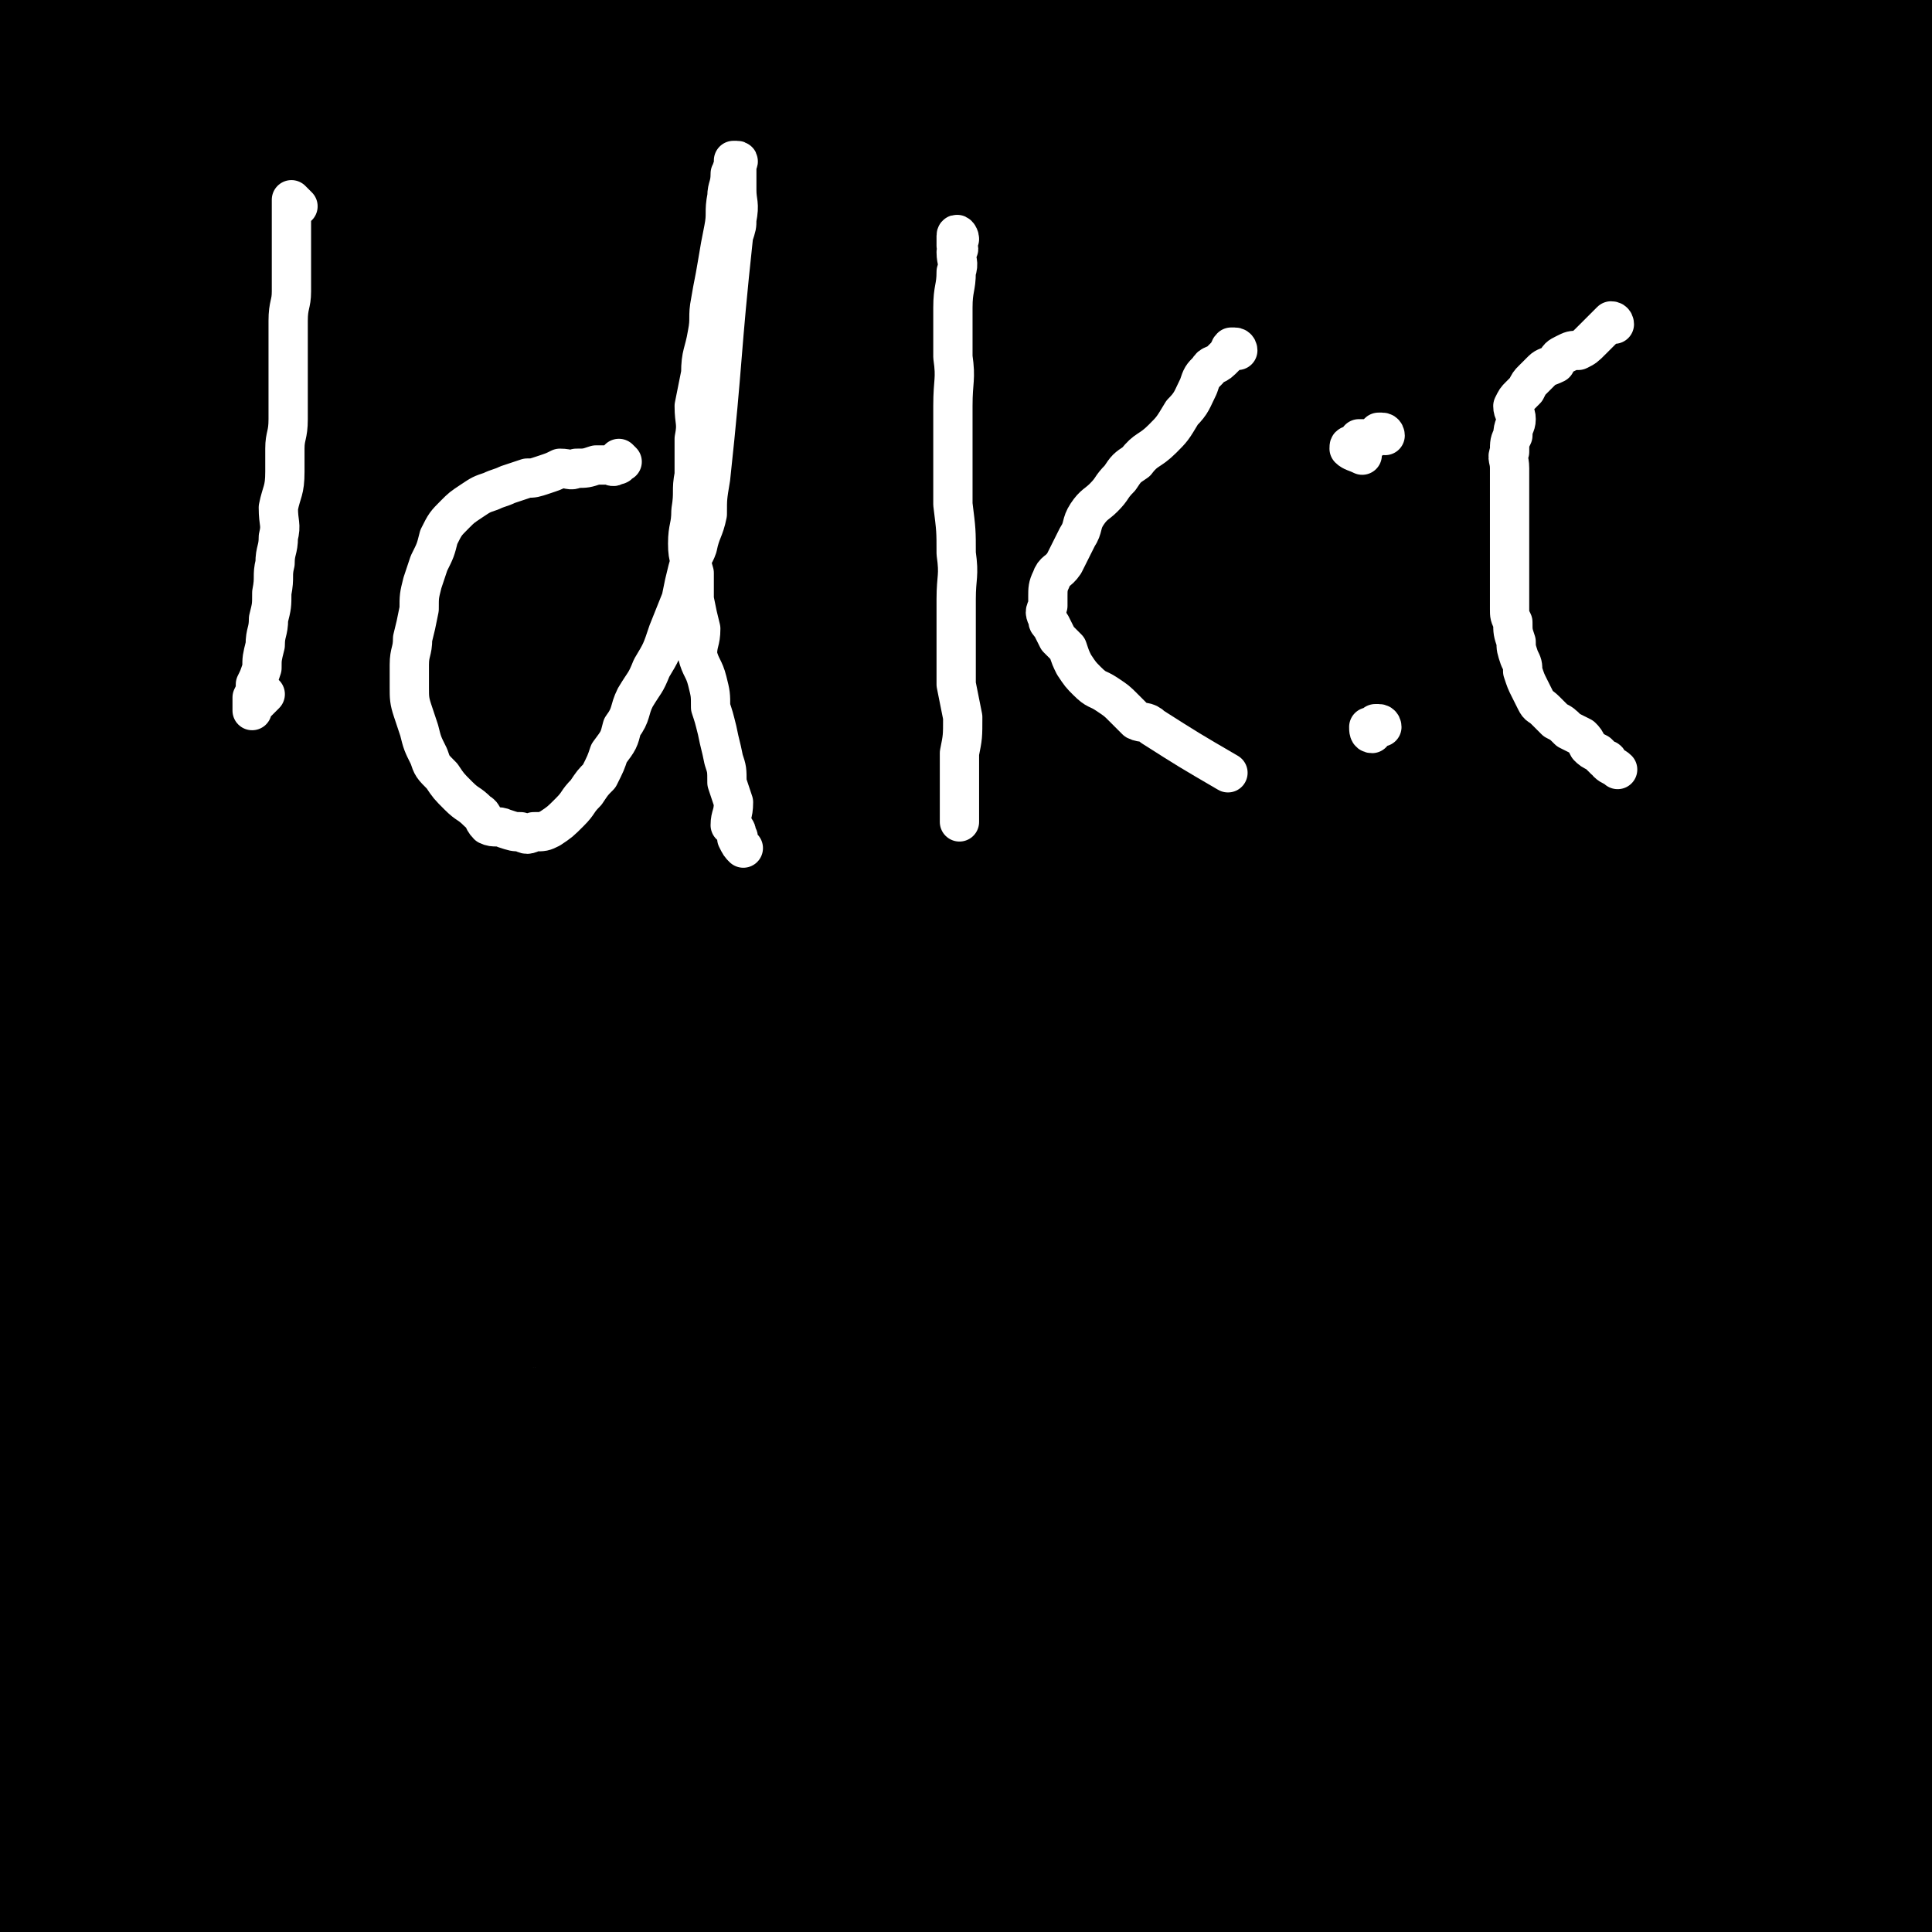 <svg viewBox='0 0 590 590' version='1.1' xmlns='http://www.w3.org/2000/svg' xmlns:xlink='http://www.w3.org/1999/xlink'><rect x="0" y="0" width="590" height="590" fill="#808080" stroke="none"/><g fill='none' stroke='#000000' stroke-width='40' stroke-linecap='round' stroke-linejoin='round'><path d='M322,316c0,0 0,-1 -1,-1 -3,1 -3,1 -5,3 -5,2 -6,2 -11,5 -12,8 -11,9 -23,18 -16,11 -14,14 -33,23 -86,39 -121,80 -175,72 -28,-3 -7,-52 11,-95 27,-63 36,-61 79,-115 25,-31 26,-31 57,-56 25,-20 26,-18 54,-35 22,-14 22,-15 46,-25 16,-7 17,-8 33,-9 9,-1 15,0 18,6 2,6 -2,10 -7,19 -8,14 -9,14 -19,27 -15,18 -16,17 -32,34 -20,22 -20,22 -41,42 -23,22 -24,21 -48,43 -21,19 -21,20 -42,39 -19,16 -19,16 -40,31 -12,9 -13,9 -26,16 -9,5 -10,9 -18,8 -5,0 -7,-3 -7,-8 -1,-15 -2,-18 4,-32 14,-29 17,-28 36,-54 21,-30 21,-31 44,-59 23,-28 23,-29 48,-55 15,-15 16,-15 32,-29 11,-9 11,-10 23,-18 3,-2 7,-4 7,-2 0,5 -3,9 -7,17 -8,14 -8,14 -17,28 -13,19 -14,19 -27,39 -18,25 -17,26 -36,51 -19,28 -19,28 -40,55 -18,22 -19,22 -39,43 -15,17 -14,20 -33,32 -7,5 -12,6 -18,2 -7,-6 -8,-10 -8,-21 1,-27 1,-28 9,-54 11,-38 11,-39 31,-73 41,-68 44,-67 92,-131 17,-23 20,-21 38,-42 11,-13 10,-13 20,-26 3,-4 6,-8 7,-7 0,1 -2,6 -6,11 -8,14 -7,15 -17,27 -93,105 -127,152 -189,207 -16,15 12,-36 33,-67 50,-72 53,-71 108,-139 20,-25 21,-25 44,-48 11,-11 24,-23 24,-21 1,3 -12,15 -23,30 -18,22 -18,22 -35,44 -21,27 -21,27 -42,54 -23,32 -23,32 -45,63 -21,29 -20,29 -41,57 -16,21 -16,22 -33,42 -10,12 -14,21 -21,22 -5,1 -4,-9 -3,-18 3,-19 4,-20 12,-38 12,-30 13,-30 29,-58 20,-35 19,-36 44,-68 25,-33 27,-32 55,-62 22,-23 22,-23 44,-46 13,-13 14,-17 27,-27 2,-1 3,2 2,4 -3,7 -4,7 -9,13 -10,13 -11,13 -22,25 -14,16 -14,16 -28,32 -22,25 -23,25 -45,51 -20,23 -19,24 -38,47 -18,22 -19,22 -37,44 -10,12 -9,13 -20,25 -5,5 -8,9 -11,8 -3,-1 -2,-7 0,-12 10,-22 11,-22 25,-43 17,-26 17,-26 36,-51 21,-26 22,-25 44,-50 23,-25 24,-25 47,-49 12,-12 13,-12 25,-24 6,-6 9,-10 11,-13 1,-1 -3,2 -5,4 -11,10 -11,10 -22,21 -14,13 -14,13 -28,27 -18,17 -19,17 -36,34 -21,21 -20,22 -41,43 -21,21 -24,18 -43,41 -12,15 -11,17 -21,34 -5,9 -6,17 -9,19 -2,1 -2,-6 -1,-12 2,-15 0,-16 7,-29 14,-25 17,-24 34,-47 18,-25 17,-26 37,-49 26,-29 27,-27 54,-55 19,-21 18,-22 38,-41 13,-13 16,-14 28,-23 1,-1 -1,1 -1,1 -6,7 -6,6 -11,13 -93,119 -98,136 -185,239 -6,7 -3,-11 0,-20 13,-45 11,-47 33,-88 16,-31 22,-28 43,-56 17,-24 14,-26 32,-49 16,-21 18,-19 36,-38 11,-12 10,-12 21,-24 3,-3 7,-7 6,-6 -3,6 -6,11 -14,20 -12,14 -14,13 -26,26 -17,19 -17,19 -33,38 -20,25 -20,25 -39,51 -17,22 -19,21 -34,45 -10,18 -9,19 -17,38 -5,13 -4,18 -7,26 -1,2 -2,-3 -2,-5 -1,-12 -3,-12 -1,-23 4,-20 4,-20 13,-38 10,-21 13,-20 26,-40 20,-28 20,-28 40,-56 14,-20 15,-20 30,-40 9,-13 9,-13 18,-26 1,-1 3,-3 3,-2 -1,3 -2,5 -5,9 -9,11 -10,11 -19,21 -15,18 -15,17 -29,35 -16,20 -16,20 -31,40 -13,18 -14,17 -26,37 -7,11 -6,12 -11,25 -2,5 -2,7 -4,10 -1,1 -3,-1 -2,-2 2,-10 2,-10 7,-19 14,-23 15,-23 31,-45 13,-19 15,-18 28,-38 10,-16 9,-16 18,-33 3,-5 3,-5 5,-11 1,-2 2,-4 1,-4 -2,0 -3,1 -6,4 -6,5 -6,6 -12,12 -11,12 -11,12 -20,25 -10,12 -10,12 -20,26 -8,11 -8,11 -15,23 -4,7 -3,8 -7,15 -2,2 -5,4 -5,3 0,-2 1,-5 4,-9 6,-11 7,-10 13,-21 7,-14 7,-14 13,-28 6,-13 6,-13 11,-27 4,-10 4,-10 8,-20 1,-2 1,-4 1,-5 -1,-1 -2,1 -3,2 -5,6 -5,6 -9,12 -8,10 -9,10 -15,21 -4,8 -7,21 -5,17 6,-11 11,-23 21,-46 3,-5 2,-5 4,-10 1,-1 2,-3 1,-3 -1,1 -2,3 -4,7 -5,7 -5,7 -10,15 -8,11 -9,10 -16,23 -6,12 -6,12 -10,26 -4,10 -3,10 -5,21 -2,8 -2,8 -3,16 -1,2 -1,3 -1,4 0,1 0,-1 0,-1 0,-6 -1,-6 -1,-12 -1,-11 -2,-11 -2,-22 0,-12 1,-12 1,-23 1,-12 0,-12 1,-23 2,-9 3,-9 6,-18 1,-6 1,-6 3,-11 1,-3 1,-5 2,-6 1,0 2,2 2,4 -2,7 -3,7 -5,15 -3,9 -3,9 -4,18 -2,13 -3,13 -4,25 -1,11 -1,11 -1,23 0,10 1,10 1,21 0,6 0,6 0,13 0,6 0,9 0,11 0,2 0,-2 0,-4 -1,-7 -1,-7 -1,-15 0,-12 -1,-12 1,-24 3,-13 4,-13 7,-25 4,-12 4,-12 8,-23 3,-8 2,-9 7,-17 1,-3 3,-4 5,-4 3,1 4,2 6,5 2,6 1,7 2,14 2,13 3,13 3,26 0,28 -1,28 -2,55 -2,31 -2,31 -4,62 -2,31 -2,31 -4,61 -2,30 -1,30 -3,60 -1,27 -2,27 -4,54 -1,26 -1,26 -2,51 -2,21 -3,21 -4,42 -1,16 -1,16 -1,32 0,13 0,13 0,27 0,13 1,13 1,25 1,5 0,5 1,10 0,8 1,8 1,15 0,7 0,7 -1,13 -1,5 -1,5 -2,9 0,3 0,3 -1,6 0,2 0,2 -1,3 -1,1 -3,1 -3,0 -4,-158 -4,-321 -6,-317 -3,4 -2,166 -3,332 0,24 1,61 1,48 1,-40 1,-77 3,-154 0,-40 -1,-40 1,-80 1,-37 1,-37 4,-74 3,-31 4,-31 8,-62 3,-21 2,-21 6,-43 2,-11 4,-16 4,-21 0,-2 -2,3 -3,7 -4,22 -4,22 -6,45 -5,35 -5,35 -7,70 -4,43 -3,43 -5,86 -1,46 -1,46 -2,92 -1,80 -1,80 -2,161 0,17 0,17 0,33 0,9 0,15 0,17 0,1 1,-6 1,-11 0,-23 -1,-23 0,-46 1,-39 2,-39 3,-78 2,-115 -10,-117 4,-230 4,-39 20,-35 33,-72 16,-45 12,-46 25,-92 7,-28 10,-34 15,-55 0,-3 -4,3 -5,7 -8,25 -8,25 -14,50 -19,83 -21,83 -36,167 -12,61 -10,62 -17,124 -6,57 -6,58 -8,115 -2,45 2,45 2,89 -1,32 -2,32 -3,64 0,9 1,13 1,19 0,1 0,-3 0,-5 1,-19 1,-19 2,-37 1,-31 0,-31 3,-62 7,-89 1,-90 16,-178 8,-46 17,-44 29,-90 13,-47 7,-49 20,-96 12,-42 15,-41 29,-82 6,-17 6,-17 12,-34 1,-2 2,-4 2,-3 -4,7 -6,9 -9,18 -9,24 -9,24 -17,48 -13,41 -15,40 -25,81 -23,90 -23,90 -42,180 -11,49 -13,49 -18,99 -3,31 2,32 2,63 0,14 -1,14 -1,28 0,2 1,5 1,4 79,-262 84,-281 159,-530 2,-8 -2,8 -5,16 -50,169 -57,168 -101,338 -13,49 -6,51 -14,101 -8,46 -12,59 -19,92 -1,5 1,-8 2,-15 4,-17 4,-17 8,-34 7,-32 6,-32 13,-63 25,-97 22,-98 51,-192 13,-43 16,-42 33,-83 21,-49 20,-49 43,-97 19,-39 27,-50 41,-77 3,-5 -4,5 -7,12 -11,22 -10,23 -20,46 -35,76 -38,75 -71,153 -21,49 -20,50 -37,100 -18,53 -16,54 -34,107 -11,37 -11,37 -24,74 -6,17 -5,18 -12,34 -1,1 -3,3 -3,2 -1,-10 -2,-12 0,-23 5,-33 5,-33 14,-65 22,-74 24,-73 48,-147 16,-50 12,-51 31,-100 16,-38 21,-36 39,-73 11,-21 11,-21 20,-43 2,-4 3,-8 2,-8 0,0 -2,4 -4,9 -10,21 -11,20 -21,42 -14,30 -12,30 -27,61 -16,34 -17,34 -34,68 -16,34 -17,34 -33,68 -12,26 -12,26 -23,53 -7,15 -7,16 -14,31 -2,4 -6,10 -6,7 0,-14 2,-21 6,-40 5,-26 5,-26 12,-51 11,-34 11,-34 24,-68 14,-35 13,-35 31,-68 18,-33 19,-32 40,-63 14,-21 13,-22 29,-41 10,-12 13,-19 22,-21 5,-1 6,7 6,15 -1,15 -2,15 -7,30 -8,24 -9,24 -20,47 -13,30 -10,32 -26,60 -19,34 -22,32 -43,64 -19,29 -19,30 -38,58 -13,19 -13,23 -27,37 -2,2 -5,-1 -5,-4 -2,-13 -7,-16 0,-28 89,-159 120,-203 191,-314 12,-18 -12,28 -25,56 -66,144 -68,144 -133,288 -4,10 -3,11 -6,21 -2,5 -5,14 -3,11 7,-11 11,-19 21,-39 19,-39 15,-41 37,-79 43,-76 45,-76 94,-149 32,-48 31,-49 69,-93 19,-23 21,-21 43,-40 8,-7 11,-10 18,-11 3,0 4,5 3,9 -4,15 -6,16 -14,31 -19,35 -20,34 -40,70 -42,76 -35,81 -82,153 -32,48 -45,40 -77,88 -24,35 -14,41 -34,77 -14,26 -16,24 -33,47 -3,5 -4,7 -7,8 -3,1 -5,-1 -5,-4 2,-13 3,-14 9,-28 10,-26 11,-25 23,-51 18,-38 16,-39 37,-75 48,-81 47,-81 101,-158 31,-45 31,-45 67,-85 36,-39 37,-39 78,-73 25,-21 25,-23 53,-37 14,-7 27,-10 31,-5 3,5 -8,13 -18,25 -22,28 -23,27 -46,54 -52,62 -50,63 -103,124 -35,41 -35,40 -71,80 -37,41 -38,40 -74,82 -25,30 -25,30 -49,61 -17,22 -16,24 -32,46 -1,1 -1,-1 -1,-1 0,-1 0,-2 1,-3 8,-11 8,-10 16,-21 17,-21 13,-24 33,-42 156,-139 183,-160 318,-271 12,-10 -9,18 -23,30 -80,68 -84,64 -165,130 -31,26 -30,27 -60,54 -22,20 -23,20 -45,41 -15,14 -15,15 -30,29 -7,8 -7,9 -14,15 -1,0 -2,-1 -1,-2 12,-14 13,-13 26,-27 4,-5 4,-5 8,-9 '/><path d='M295,359c0,0 0,-1 -1,-1 -20,9 -21,8 -41,20 -18,10 -18,11 -35,22 -26,18 -27,16 -51,36 -24,19 -23,20 -45,42 -15,15 -16,14 -30,31 -9,10 -7,11 -15,22 -5,7 -5,7 -9,14 -3,4 -2,4 -5,8 -2,2 -5,5 -4,4 2,-3 6,-5 10,-12 13,-17 11,-19 25,-36 19,-23 19,-24 41,-45 22,-20 23,-19 46,-38 23,-17 23,-17 47,-33 21,-14 21,-14 43,-27 19,-11 18,-12 38,-22 14,-6 14,-5 28,-11 6,-3 6,-3 13,-5 3,-1 7,-2 6,-1 -2,3 -7,4 -12,9 -138,125 -139,124 -274,251 -10,9 -24,25 -18,20 27,-20 40,-39 84,-72 28,-21 30,-19 61,-35 34,-17 34,-19 70,-32 33,-12 34,-10 68,-18 28,-7 28,-8 56,-12 20,-3 23,-2 42,-2 1,0 -1,1 -3,1 -10,4 -9,5 -20,8 -20,7 -20,8 -41,13 -31,8 -32,4 -62,14 -38,12 -37,15 -75,30 -33,14 -34,12 -67,27 -28,13 -27,16 -54,31 -16,8 -17,6 -32,14 -13,6 -12,7 -24,14 -5,3 -13,7 -11,6 8,-3 15,-9 31,-16 24,-11 24,-11 49,-20 31,-11 31,-12 62,-20 40,-11 40,-11 80,-18 35,-5 35,-4 70,-7 30,-2 30,-2 59,-2 22,0 22,-1 44,2 15,1 15,2 30,5 7,2 7,3 14,5 2,0 6,1 5,1 -2,-1 -6,-3 -12,-4 -15,-2 -15,-2 -31,-3 -21,0 -21,-1 -42,1 -31,1 -31,2 -62,5 -34,3 -34,3 -69,7 -34,5 -34,4 -68,9 -32,5 -32,3 -63,11 -24,6 -23,9 -46,17 -19,5 -20,3 -39,8 -8,3 -14,6 -16,8 -1,1 4,0 9,-2 13,-5 13,-5 26,-10 26,-10 25,-11 52,-19 33,-8 33,-9 66,-13 48,-6 49,-6 97,-6 42,0 43,-1 85,5 40,7 40,8 79,21 26,8 26,10 51,23 20,10 20,10 38,22 9,6 14,7 17,14 1,2 -3,4 -8,4 -9,0 -9,-2 -18,-4 -20,-5 -20,-8 -40,-9 -204,-5 -204,-2 -408,-3 -1,0 -2,2 -1,2 24,-2 26,-3 52,-6 25,-2 25,-4 51,-5 34,-1 34,1 69,3 36,2 36,2 72,6 33,3 34,2 67,6 28,4 28,3 55,9 18,4 18,5 35,10 10,3 10,3 19,5 6,1 13,3 11,1 -6,-5 -12,-8 -26,-14 -24,-9 -24,-10 -49,-16 -36,-9 -36,-11 -72,-15 -42,-5 -43,-2 -85,-2 -39,0 -40,0 -78,2 -33,3 -33,4 -66,8 -20,3 -20,3 -40,6 -9,2 -9,2 -19,3 -3,0 -8,1 -6,1 6,-3 11,-6 22,-9 27,-6 27,-5 55,-8 31,-4 31,-5 62,-5 35,-1 35,0 71,2 36,3 36,4 72,7 31,4 31,4 62,7 24,2 24,2 48,4 15,2 16,4 30,4 2,0 2,-2 1,-3 -6,-5 -7,-5 -15,-8 -20,-7 -20,-9 -40,-12 -31,-6 -32,-5 -64,-7 -35,-2 -35,-1 -71,0 -35,1 -35,0 -70,4 -35,5 -35,6 -70,13 -26,5 -26,5 -52,11 -20,4 -20,3 -39,8 -11,3 -18,6 -22,8 -1,1 6,-1 12,-2 15,-3 15,-4 30,-6 27,-4 27,-4 54,-8 35,-4 35,-6 70,-7 37,-2 38,0 75,0 35,1 35,2 69,3 29,1 29,0 58,1 18,1 18,1 37,1 12,1 12,1 24,1 4,-1 9,0 8,-2 -2,-5 -5,-9 -14,-13 -18,-9 -18,-8 -38,-13 -30,-7 -30,-7 -61,-9 -36,-3 -37,-3 -73,-1 -39,3 -39,4 -78,10 -39,5 -88,13 -77,13 21,0 71,-8 141,-15 31,-2 31,-1 61,-3 22,-1 22,0 44,-2 12,-1 14,0 25,-4 2,-1 2,-5 0,-6 -9,-6 -11,-6 -22,-8 -20,-5 -21,-4 -41,-6 -27,-2 -28,-2 -55,-1 -29,1 -29,0 -58,5 -27,5 -27,8 -54,15 -23,6 -23,5 -46,11 -15,5 -17,8 -30,12 -1,1 0,-2 2,-2 14,-4 14,-4 29,-7 28,-8 27,-9 55,-15 38,-8 38,-8 76,-14 34,-5 34,-4 69,-8 24,-3 24,-2 49,-7 12,-2 18,-1 24,-6 2,-2 -3,-5 -8,-7 -14,-5 -15,-5 -30,-7 -27,-3 -27,-4 -55,-3 -33,1 -33,3 -67,7 -34,5 -34,5 -67,11 -27,5 -27,4 -54,11 -16,5 -18,6 -31,12 -1,0 1,2 3,2 13,-1 13,-2 26,-4 25,-3 25,-3 49,-7 30,-4 30,-3 60,-8 28,-5 28,-5 56,-12 22,-5 23,-4 44,-11 14,-5 21,-5 26,-14 4,-5 -1,-10 -8,-15 -10,-9 -12,-9 -25,-12 -21,-5 -22,-4 -43,-4 -27,0 -27,-1 -53,4 -25,4 -24,7 -49,14 -22,7 -23,6 -44,14 -20,8 -20,9 -39,19 -11,5 -11,6 -22,11 -5,3 -5,2 -10,4 -2,1 -5,2 -4,2 7,-5 10,-7 21,-12 130,-60 159,-71 261,-119 13,-6 -17,4 -32,12 -53,24 -52,25 -103,52 -27,14 -27,16 -53,31 -23,14 -23,14 -47,27 -15,8 -14,10 -30,17 -5,2 -10,4 -12,2 -1,-1 3,-4 6,-8 11,-15 10,-17 23,-29 25,-24 26,-23 53,-44 28,-22 29,-21 58,-43 26,-19 27,-18 53,-38 21,-17 21,-17 41,-36 6,-5 7,-5 11,-12 1,-2 1,-6 -1,-6 -8,1 -10,3 -19,8 -20,12 -19,12 -38,25 -21,16 -21,17 -42,34 -22,17 -22,17 -45,34 -21,17 -22,16 -43,34 -15,13 -14,13 -28,27 -8,6 -8,6 -14,14 -2,2 -4,6 -3,5 12,-9 15,-14 30,-26 24,-18 24,-18 49,-36 28,-21 28,-21 58,-41 28,-20 28,-20 56,-39 23,-14 23,-13 46,-27 17,-10 17,-10 35,-20 10,-5 10,-7 20,-11 2,-1 3,1 5,2 2,1 2,1 3,2 0,2 1,3 0,4 -4,4 -6,3 -11,5 -20,11 -19,11 -39,21 -22,10 -23,9 -44,20 -22,10 -22,11 -44,22 -15,7 -15,6 -30,13 -8,4 -8,4 -16,8 -3,1 -3,1 -6,3 -2,1 -5,2 -4,1 6,-6 9,-8 19,-15 19,-14 19,-15 38,-28 25,-17 26,-15 52,-32 26,-17 26,-18 52,-36 24,-16 24,-16 47,-32 22,-14 23,-13 43,-30 12,-9 12,-10 21,-22 7,-8 7,-8 10,-18 2,-3 2,-5 0,-7 -3,-3 -5,-3 -9,-3 -11,0 -12,0 -23,3 -21,7 -22,7 -41,17 -27,14 -27,14 -51,31 -26,18 -49,41 -49,39 0,-1 23,-23 49,-45 45,-38 46,-36 91,-75 15,-14 15,-14 29,-30 10,-11 11,-11 19,-24 5,-7 5,-10 5,-17 0,-2 -2,-3 -5,-2 -16,8 -16,9 -32,20 -18,13 -20,11 -36,26 -19,19 -18,20 -36,40 -22,26 -21,27 -43,53 -22,28 -22,28 -43,56 -18,25 -18,25 -35,51 -13,20 -12,21 -25,42 -3,6 -5,6 -7,13 0,3 1,7 3,6 8,-5 9,-8 17,-17 19,-22 19,-22 36,-45 22,-27 21,-28 42,-55 23,-29 23,-29 48,-56 24,-28 25,-27 51,-54 19,-21 20,-20 39,-41 14,-14 14,-14 28,-29 7,-7 12,-11 13,-16 0,-2 -6,0 -10,2 -10,6 -10,6 -18,13 -17,14 -16,15 -32,29 -23,21 -23,20 -46,41 -25,24 -24,25 -48,49 -24,24 -25,24 -48,48 -22,23 -20,24 -42,46 -12,12 -12,12 -25,23 -6,5 -9,9 -12,10 -1,0 2,-4 4,-7 12,-16 11,-17 23,-32 16,-21 15,-22 32,-41 21,-24 21,-24 44,-45 25,-23 25,-24 53,-44 25,-18 25,-17 52,-33 21,-13 22,-12 43,-25 14,-9 15,-8 28,-19 3,-3 6,-6 4,-8 -1,-3 -5,-3 -10,-2 -13,3 -13,3 -26,9 -21,10 -22,9 -41,22 -23,16 -22,17 -43,35 -24,20 -24,19 -46,40 -22,22 -21,24 -42,47 -15,16 -15,16 -29,33 -9,10 -8,10 -16,21 -2,2 -5,6 -4,5 7,-6 10,-9 20,-19 17,-17 16,-17 33,-34 23,-24 27,-21 46,-48 60,-82 81,-109 112,-171 6,-14 -20,9 -38,20 -50,33 -49,34 -98,69 -24,16 -24,16 -48,34 -18,13 -18,13 -36,27 -9,7 -9,7 -18,14 -1,1 -2,1 -2,0 16,-11 17,-12 34,-23 25,-18 25,-18 51,-35 32,-20 32,-20 65,-38 33,-18 33,-18 68,-34 29,-12 29,-11 58,-23 23,-9 23,-9 47,-19 9,-3 13,-3 18,-8 2,-1 -2,-3 -4,-3 -10,0 -11,1 -20,4 -17,4 -17,5 -34,11 -20,7 -20,7 -41,15 -27,11 -27,11 -54,23 -31,13 -31,13 -61,25 -35,13 -36,12 -70,24 -31,11 -30,13 -61,23 -24,8 -24,8 -48,13 -15,3 -24,7 -31,3 -3,-3 4,-9 11,-16 13,-13 13,-14 29,-25 23,-15 24,-14 50,-27 28,-14 28,-15 57,-26 26,-10 26,-9 53,-16 24,-7 24,-7 48,-14 19,-5 19,-6 38,-10 14,-3 15,-2 29,-4 8,-1 8,-1 15,-2 3,0 3,0 6,0 1,0 3,0 2,0 -6,2 -8,2 -16,4 -13,2 -13,1 -26,3 -30,6 -30,6 -59,12 -36,7 -36,6 -72,14 -33,9 -34,9 -67,21 -27,9 -26,10 -53,21 -21,9 -21,9 -42,18 -4,2 -9,4 -8,3 0,-2 3,-6 9,-9 16,-10 17,-9 35,-18 28,-13 27,-14 56,-26 31,-13 31,-14 63,-24 30,-9 30,-9 61,-16 28,-5 28,-5 56,-9 18,-2 18,-2 37,-3 10,0 11,-1 20,0 3,0 6,2 4,3 -3,2 -6,2 -13,3 -15,3 -15,-2 -29,3 -124,44 -136,56 -246,95 -7,3 6,-6 13,-11 42,-27 42,-27 85,-51 23,-14 24,-11 47,-24 24,-13 22,-17 46,-28 16,-8 17,-5 34,-11 14,-4 14,-4 27,-9 4,-2 7,-3 8,-4 1,-1 -2,0 -3,0 -8,0 -8,0 -15,1 -14,1 -14,1 -27,3 -32,2 -32,0 -63,5 -30,5 -30,7 -60,13 -27,6 -26,6 -53,12 -18,4 -18,4 -36,7 -6,2 -8,2 -13,2 -1,0 1,-1 2,-2 12,-6 12,-7 25,-11 21,-7 22,-6 44,-10 23,-4 24,-4 47,-6 23,-2 23,-2 46,-2 17,0 18,0 35,1 13,2 13,2 27,4 6,0 6,0 13,1 3,1 6,2 6,2 1,1 -2,1 -4,0 -7,0 -7,-1 -13,-2 -12,-1 -12,-1 -24,-2 -16,-2 -16,-2 -32,-3 -20,-1 -20,-1 -39,0 -18,1 -18,1 -37,3 -15,2 -15,2 -30,6 -8,1 -9,1 -15,5 -3,1 -5,4 -4,5 4,3 7,2 14,3 15,1 15,1 29,1 34,-1 34,-2 68,-2 25,0 25,1 50,1 21,0 21,0 41,0 7,0 7,0 14,1 4,0 5,0 7,1 1,1 0,2 -2,3 -5,1 -5,0 -11,1 -14,0 -14,1 -27,1 -16,0 -16,-1 -31,0 -19,1 -19,2 -37,4 -17,3 -17,3 -33,5 -13,2 -13,1 -26,3 -9,1 -9,3 -17,3 -4,0 -5,-1 -7,-2 -1,-1 0,-2 1,-3 7,-2 7,-3 15,-4 16,-1 16,-3 32,0 93,13 114,13 186,32 10,2 -11,8 -23,11 -43,8 -44,3 -87,9 -24,3 -24,4 -48,7 -19,3 -19,4 -37,6 -7,1 -7,0 -14,1 -1,1 -4,2 -3,2 8,-1 11,-2 21,-4 22,-4 22,-4 44,-9 24,-6 24,-8 49,-13 23,-6 24,-4 47,-9 21,-5 21,-5 40,-11 16,-5 16,-6 31,-12 4,-2 4,-2 8,-4 3,-2 4,-3 5,-5 0,-1 -1,-1 -3,-1 -7,0 -8,0 -16,2 -15,2 -15,3 -30,6 -27,6 -27,6 -53,13 -26,8 -27,7 -53,16 -20,7 -19,8 -39,16 -9,3 -10,3 -19,6 -2,1 -5,3 -4,3 4,-1 7,-3 14,-5 28,-9 28,-10 57,-17 27,-7 27,-7 55,-12 31,-6 31,-5 61,-12 24,-5 23,-7 46,-13 13,-3 13,-2 27,-4 '/><path d='M429,95c0,0 -1,-1 -1,-1 4,-2 5,-2 10,-4 5,-2 5,-2 10,-4 11,-4 11,-4 21,-9 12,-6 12,-7 24,-13 15,-6 15,-6 29,-13 15,-7 16,-7 30,-16 9,-5 9,-5 17,-11 5,-5 5,-5 11,-10 2,-2 2,-3 5,-5 1,-1 1,0 3,-1 1,0 1,0 2,0 1,1 1,1 1,3 1,2 2,3 0,5 -9,8 -10,7 -21,14 -10,7 -10,7 -21,13 -11,7 -11,7 -23,14 -10,6 -10,6 -20,12 -8,5 -8,5 -17,10 -6,3 -6,4 -12,7 -1,0 -2,0 -4,1 -1,0 -1,0 -3,0 -1,0 -1,0 -1,-1 -1,-1 -2,-1 -2,-1 3,-6 3,-6 8,-11 5,-7 5,-8 12,-13 49,-33 57,-41 100,-62 5,-3 -2,7 -4,14 -3,10 -4,10 -6,20 -3,11 -3,12 -6,23 -3,13 -4,13 -6,27 -3,13 -3,13 -5,27 -2,12 -1,12 -2,23 -1,10 0,10 -1,20 -1,5 0,5 -1,10 -1,3 -1,5 -2,6 0,0 -1,-1 -1,-3 -1,-4 -1,-4 -1,-8 -1,-10 -2,-10 -2,-20 0,-10 0,-10 2,-21 1,-12 1,-12 3,-24 3,-12 3,-12 6,-23 2,-11 3,-11 6,-22 2,-9 2,-9 5,-18 3,-8 4,-7 7,-15 1,-5 1,-5 2,-11 1,-4 1,-4 2,-8 0,-2 1,-2 1,-4 0,-1 0,-1 0,-3 0,-1 0,-2 1,-2 0,0 1,1 1,2 2,4 2,4 3,7 1,6 1,6 2,12 1,7 1,7 1,14 1,13 1,13 1,26 1,12 0,12 0,24 0,17 1,17 1,33 0,19 0,19 0,38 0,21 0,21 0,42 0,34 0,34 0,69 0,6 0,6 0,11 '/><path d='M404,407c0,0 -1,0 -1,-1 -2,-6 -2,-7 -4,-13 -1,-5 -2,-5 -1,-10 5,-49 2,-49 12,-97 8,-37 10,-37 24,-71 12,-35 14,-34 29,-67 11,-26 11,-26 22,-52 6,-16 5,-16 11,-32 1,-3 4,-8 3,-6 -4,8 -7,12 -13,25 -11,22 -11,23 -20,45 -14,31 -15,31 -28,62 -17,41 -15,42 -32,83 -15,40 -16,40 -32,80 -15,35 -15,35 -30,71 -9,23 -7,24 -19,46 -6,9 -7,12 -16,16 -4,2 -8,1 -10,-4 -4,-11 -4,-14 -2,-28 4,-35 5,-35 14,-69 10,-39 9,-40 23,-78 14,-40 15,-40 34,-78 18,-37 18,-37 40,-71 14,-22 15,-22 32,-42 9,-11 13,-18 20,-19 4,-1 4,7 2,14 -9,29 -11,28 -23,57 -29,72 -30,72 -59,144 -22,54 -21,54 -43,107 -19,46 -19,46 -38,91 -14,32 -13,32 -27,63 -3,8 -3,11 -6,15 -1,1 -2,-2 -1,-4 17,-56 17,-56 36,-112 23,-67 19,-69 47,-133 26,-61 29,-59 61,-117 35,-63 36,-62 71,-124 20,-35 20,-35 39,-69 5,-10 12,-23 9,-20 -5,6 -13,19 -26,39 -23,38 -24,37 -45,76 -27,50 -27,51 -50,103 -29,65 -25,66 -54,132 -24,52 -26,50 -50,102 -19,41 -13,44 -35,83 -14,24 -27,42 -37,44 -7,1 0,-19 2,-38 4,-27 4,-27 10,-54 21,-83 17,-84 43,-166 11,-33 14,-33 31,-64 21,-38 20,-39 44,-74 20,-29 20,-30 44,-53 16,-15 24,-21 37,-23 6,-1 -1,9 1,17 3,12 8,12 8,24 -1,21 0,23 -9,43 -81,184 -136,316 -173,366 -20,27 12,-114 59,-212 69,-141 80,-138 172,-267 15,-22 42,-43 42,-33 0,17 -23,42 -42,86 -37,81 -35,82 -71,164 -19,42 -23,41 -41,84 -18,43 -17,43 -31,88 -13,37 -11,37 -22,75 -4,13 -4,13 -9,26 0,1 -1,3 -1,2 -1,-8 -2,-10 0,-19 3,-28 3,-28 10,-55 16,-68 15,-69 36,-136 17,-54 18,-54 39,-106 20,-48 20,-48 43,-94 18,-38 18,-38 40,-73 16,-26 18,-25 36,-48 5,-5 6,-9 10,-10 3,-1 4,4 4,8 -1,16 -2,16 -7,32 -10,31 -11,30 -23,60 -15,42 -17,41 -31,83 -34,103 -33,104 -66,207 -9,26 -10,25 -17,51 -6,26 -3,26 -8,52 -1,6 -2,5 -3,11 -1,1 -1,3 -1,2 1,-10 1,-12 4,-24 7,-28 8,-28 16,-55 23,-76 20,-78 46,-153 21,-58 24,-57 49,-114 21,-45 21,-45 43,-89 13,-26 14,-25 28,-51 5,-9 7,-15 10,-18 1,-2 -1,4 -2,7 -8,20 -8,20 -16,40 -27,68 -31,67 -55,136 -21,65 -18,66 -35,132 -14,54 -15,54 -27,108 -9,38 -8,38 -16,76 -5,26 -4,32 -10,52 0,3 -2,-3 -2,-6 0,-27 1,-27 4,-53 4,-36 4,-36 11,-72 19,-93 13,-96 40,-186 11,-35 20,-31 36,-64 18,-35 36,-99 33,-73 -14,124 -31,188 -66,374 -8,40 -8,40 -20,79 -9,29 -17,49 -23,57 -2,4 3,-17 6,-33 8,-39 6,-40 15,-79 19,-86 19,-86 42,-172 13,-43 13,-43 29,-86 15,-39 17,-38 32,-77 8,-20 7,-21 14,-41 3,-7 6,-16 5,-13 -2,6 -5,15 -9,30 -9,31 -10,31 -17,63 -9,35 -7,35 -15,70 -9,44 -11,44 -18,88 -11,62 -10,63 -18,126 -2,18 -1,18 -3,36 -2,18 -2,18 -4,36 -1,7 -2,15 -2,15 -1,0 0,-8 0,-16 1,-22 0,-22 2,-44 3,-36 2,-36 7,-73 6,-44 9,-43 17,-87 8,-43 6,-43 15,-85 8,-40 8,-40 18,-79 7,-26 6,-26 15,-51 5,-15 5,-19 12,-29 2,-2 6,2 6,5 0,17 -2,18 -4,35 -5,40 -5,40 -10,79 -6,44 -7,44 -13,88 -13,99 -15,99 -26,197 -3,22 0,22 -1,44 -1,18 -2,18 -4,36 -1,5 -1,5 -2,10 -1,2 -3,5 -3,3 -1,-13 -1,-16 1,-32 2,-27 3,-26 5,-53 4,-36 2,-36 7,-72 6,-39 7,-39 15,-78 8,-39 8,-39 17,-77 8,-35 10,-34 17,-69 5,-24 3,-25 6,-49 2,-17 2,-17 4,-33 0,-6 1,-12 1,-11 1,1 0,8 0,16 -1,22 0,22 -2,44 -3,28 -4,28 -8,56 -6,32 -7,32 -12,65 -5,31 -4,31 -8,63 -3,29 -3,29 -7,59 -4,27 -5,27 -9,54 -4,19 -3,19 -6,39 -1,5 -2,5 -3,10 -1,3 -3,9 -2,6 26,-183 27,-188 55,-377 0,-3 2,-9 2,-6 1,44 0,50 0,100 0,34 0,34 0,67 0,34 1,34 0,68 -1,36 -1,36 -3,71 -1,29 -1,29 -3,58 -1,25 -1,25 -3,51 -2,19 -2,19 -4,37 -1,10 -1,10 -2,20 0,5 0,7 -1,10 0,1 0,-1 0,-2 -1,-5 -2,-5 -2,-11 1,-21 1,-21 3,-41 1,-25 0,-25 2,-50 3,-28 5,-28 8,-56 3,-27 2,-27 3,-55 2,-26 1,-26 2,-51 0,-1 0,-1 0,-2 '/><path d='M577,509c0,0 0,-1 -1,-1 0,2 0,3 0,6 0,4 0,4 0,8 0,5 -1,5 -2,9 -1,7 -1,7 -2,13 -1,7 -1,7 -2,14 -2,6 -1,6 -3,13 -2,5 -2,5 -4,11 -2,4 -2,4 -4,8 -2,3 -2,5 -4,6 -1,1 -1,-1 -2,-2 -1,-2 -1,-2 -1,-4 0,-5 1,-5 1,-10 1,-6 1,-6 1,-12 1,-8 2,-8 3,-16 1,-8 1,-8 2,-16 1,-6 1,-6 1,-12 1,-4 1,-4 1,-8 1,-2 1,-3 2,-4 0,-1 0,0 0,1 -8,46 -9,53 -15,92 -1,3 0,-3 1,-7 2,-8 2,-8 4,-16 1,-8 0,-8 2,-15 1,-5 1,-5 3,-9 0,-1 0,-1 0,-1 '/></g>
<g fill='none' stroke='#FFFFFF' stroke-width='12' stroke-linecap='round' stroke-linejoin='round'><path d='M172,146c0,0 -1,-1 -1,-1 -1,0 -1,0 -1,0 0,1 0,1 0,2 1,2 1,2 2,3 0,3 0,3 0,6 0,4 0,4 0,8 0,5 0,5 0,9 0,7 1,7 0,13 0,6 0,6 -1,12 0,6 0,6 -1,12 -1,6 -1,6 -1,12 -1,5 0,5 -1,11 0,5 -1,5 -1,11 0,6 0,6 0,12 0,5 1,5 0,10 0,6 0,6 -1,11 0,5 0,5 0,10 0,6 0,6 0,12 0,5 0,5 0,11 0,5 0,5 0,10 0,6 0,6 0,12 0,5 0,5 0,10 0,4 0,4 0,9 1,5 1,5 2,9 0,5 -1,5 -1,10 0,5 0,5 0,9 0,4 1,4 0,8 -2,18 -3,18 -6,37 '/><path d='M166,285c0,0 -1,-1 -1,-1 -1,0 -1,0 -1,0 0,1 0,2 0,2 1,0 1,-1 2,-1 1,0 1,0 1,0 1,0 1,0 2,0 2,0 2,1 4,0 2,0 2,0 4,-1 2,0 2,1 4,0 3,0 2,-1 5,-1 2,-1 2,0 4,-1 3,0 3,0 5,-1 3,0 3,-1 5,-1 3,-1 3,0 6,0 3,-1 3,-1 6,-2 2,0 2,0 3,-1 3,-1 3,-1 5,-1 2,-1 2,-1 4,-2 3,0 3,0 5,-1 3,-1 3,-1 5,-1 4,-1 4,0 7,-1 2,0 2,0 4,-1 2,0 2,1 4,0 1,0 1,0 3,-1 5,-1 5,-1 10,-3 '/><path d='M264,135c0,0 -1,-1 -1,-1 0,-1 1,-1 0,-1 0,0 -1,0 -1,0 0,1 0,1 0,2 1,1 0,1 0,2 1,2 1,2 1,4 0,2 0,2 0,4 1,3 0,3 0,5 1,4 1,4 2,8 0,4 0,4 0,9 0,4 0,4 0,8 1,4 2,4 2,8 0,2 0,2 -1,5 0,5 0,5 0,11 0,5 0,5 0,9 0,4 0,4 0,9 0,5 0,5 0,11 0,5 0,5 0,10 0,5 0,5 0,9 0,6 0,6 0,11 0,5 0,5 0,11 0,5 1,5 0,10 0,5 -1,5 -1,9 0,6 0,6 0,12 1,5 0,5 0,10 1,4 2,4 2,9 0,4 0,4 -1,9 0,5 0,5 0,10 0,4 0,4 0,9 1,4 1,4 1,7 0,5 1,5 0,9 0,4 -1,4 -1,8 0,4 0,4 0,9 1,15 1,15 1,29 '/><path d='M347,277c0,0 -1,-1 -1,-1 0,-1 0,-1 1,-1 0,0 0,0 0,0 -1,1 -2,1 -2,2 0,1 0,1 1,2 0,1 -1,1 0,3 0,2 0,2 1,3 0,2 -1,2 0,4 0,3 1,3 1,5 1,4 0,5 0,9 1,4 1,3 2,7 0,4 -1,4 0,8 0,3 0,3 1,6 0,4 -1,4 0,8 0,4 1,4 1,8 0,3 0,3 0,7 0,4 0,4 1,7 0,3 -1,3 0,7 0,3 0,3 1,6 1,4 1,4 1,7 1,4 1,4 1,7 0,2 -1,3 0,5 0,2 1,2 1,4 0,2 0,2 0,4 -1,1 0,1 0,3 0,0 0,0 0,1 -1,1 -1,1 -1,1 0,0 0,0 0,0 '/><path d='M356,203c0,0 0,-1 -1,-1 0,-1 0,0 0,-1 -1,0 0,-1 0,-1 -1,0 -1,0 -1,-1 -1,0 -1,1 -2,0 0,0 0,-1 -1,-1 -1,-1 -1,0 -3,0 -1,0 -1,0 -3,0 -2,1 -2,1 -4,2 -2,0 -2,0 -4,1 -1,1 -1,1 -3,2 -1,2 -1,2 -2,4 -1,1 0,1 -1,3 -1,2 -1,2 -1,4 -1,2 -1,2 -2,4 0,1 0,1 1,2 0,2 0,2 0,4 1,1 1,1 2,3 1,1 1,1 2,2 3,1 3,1 6,1 2,0 2,0 5,0 2,1 2,1 5,2 2,0 2,0 5,-1 1,0 1,0 3,-1 2,0 2,0 3,-1 3,0 3,1 5,0 2,0 1,-1 3,-1 1,-1 1,0 1,-1 1,0 2,0 2,-1 1,-1 0,-1 1,-2 0,-1 0,-1 0,-2 -3,-6 -3,-6 -5,-12 '/></g>
<g fill='none' stroke='#000000' stroke-width='40' stroke-linecap='round' stroke-linejoin='round'><path d='M175,133c0,0 -1,-1 -1,-1 0,0 0,0 -1,0 0,-1 0,-1 0,-1 -1,0 -1,0 -2,0 0,1 1,1 0,1 0,1 0,1 0,1 -1,2 0,2 -1,3 0,3 -1,3 -1,6 0,3 0,3 0,6 0,4 0,4 -1,8 0,5 1,5 0,9 0,4 -1,4 -1,9 -1,4 0,4 -1,8 0,5 0,5 0,10 0,5 0,5 0,9 0,4 0,4 0,8 0,3 0,3 0,7 0,4 0,4 0,7 1,3 1,3 1,7 1,4 1,4 1,8 0,3 0,3 0,6 0,4 0,4 0,7 1,2 2,2 2,4 1,3 0,3 0,7 1,3 1,3 2,6 0,3 0,3 0,6 0,3 0,3 0,6 0,2 1,2 0,4 -3,27 -4,27 -7,53 0,3 0,3 0,6 -1,3 -1,3 -1,6 -1,3 -1,3 -1,6 0,2 0,2 0,3 0,3 0,3 -1,6 0,2 0,2 0,5 0,3 0,3 0,5 0,4 0,4 0,7 0,3 0,3 0,6 0,2 0,2 0,5 0,2 1,2 0,4 0,2 0,2 -1,4 0,2 0,2 0,4 0,3 0,3 0,5 0,3 0,3 0,6 0,2 0,2 0,5 0,2 0,2 0,5 0,2 0,2 0,4 0,1 0,1 0,3 0,1 0,1 0,2 0,2 0,2 0,3 1,1 2,0 2,1 0,1 0,2 -1,3 0,0 0,0 0,1 '/><path d='M147,310c0,0 -1,-1 -1,-1 -1,0 -1,0 -1,-1 0,0 0,0 1,-1 1,0 1,0 3,-1 1,0 1,0 3,-1 4,-1 4,-1 7,-2 4,-1 4,-1 7,-3 4,-1 4,-1 8,-2 3,-1 3,-1 6,-3 4,-1 4,-1 7,-3 4,-2 4,-2 7,-4 4,-3 4,-3 8,-5 3,-2 3,-2 7,-4 3,-1 3,-1 7,-3 3,-1 3,-1 6,-2 4,-2 3,-2 7,-3 4,-1 4,-1 7,-2 3,-1 3,-1 6,-2 3,-1 4,0 7,-1 2,-1 2,-2 5,-2 2,-1 2,-1 5,-2 2,0 2,0 4,-1 2,-3 1,-3 2,-7 2,-4 2,-4 3,-8 2,-6 2,-5 3,-11 1,-7 1,-7 1,-14 0,-7 0,-7 -1,-14 0,-8 1,-8 0,-15 0,-7 -1,-7 -1,-14 0,-8 0,-8 0,-15 1,-6 1,-6 0,-13 0,-4 -1,-4 -1,-9 0,-3 1,-3 0,-7 0,-2 0,-2 -1,-4 0,-2 0,-2 -1,-4 0,-1 0,-1 -1,-2 0,-1 0,-2 0,-2 0,-1 -1,-1 -1,-1 0,0 -1,0 -1,0 -1,5 -1,5 -2,10 -2,10 -2,10 -3,20 -3,15 -3,15 -5,30 -3,19 -4,19 -5,38 -2,22 -2,22 -2,44 -1,21 0,21 0,42 1,19 1,19 3,38 2,15 0,15 4,28 9,23 15,50 22,44 12,-8 10,-35 16,-72 6,-38 6,-38 9,-76 1,-15 0,-15 0,-29 -1,-9 -1,-9 -1,-18 -1,-7 -1,-7 -2,-13 0,-3 0,-3 -1,-6 0,-2 0,-3 -1,-4 -1,-1 -1,0 -1,1 -4,6 -4,6 -7,12 -5,12 -6,11 -10,24 -6,16 -4,17 -8,34 -4,19 -5,18 -9,37 -4,19 -4,19 -8,38 -2,12 -2,12 -4,25 -1,9 -1,10 -1,19 1,5 1,5 2,10 0,3 0,6 1,6 1,0 2,-3 3,-6 2,-8 2,-8 4,-16 2,-13 1,-13 4,-26 3,-15 3,-15 7,-31 4,-17 4,-17 7,-34 3,-14 3,-14 6,-29 2,-13 4,-13 4,-27 1,-8 0,-8 -1,-17 -1,-6 -1,-6 -2,-11 0,-3 1,-6 0,-6 -1,1 -3,3 -5,7 -3,9 -3,10 -5,19 -2,13 -2,13 -3,26 -2,15 -2,16 -2,31 -1,15 -1,15 -1,29 1,11 1,11 3,22 1,6 0,11 2,13 3,1 4,-4 7,-8 6,-9 6,-9 10,-19 11,-25 10,-26 20,-51 9,-23 9,-23 18,-46 8,-20 8,-20 17,-40 4,-9 4,-9 8,-19 3,-7 3,-7 6,-13 1,-1 2,-2 2,-1 2,3 2,4 2,7 -1,10 -1,10 -3,19 -3,16 -4,16 -7,32 -5,27 -5,27 -10,53 -5,26 -4,26 -9,51 -4,15 -4,15 -8,30 -2,8 -2,8 -4,16 -1,4 -3,12 -2,8 24,-83 35,-134 51,-183 5,-14 -4,28 -8,56 -7,53 -8,53 -14,107 -3,21 -2,21 -4,42 -2,17 -3,17 -4,35 0,4 0,4 1,8 0,3 0,5 1,5 1,-1 2,-3 2,-6 4,-20 3,-21 6,-41 4,-26 5,-26 10,-52 5,-29 4,-29 10,-58 5,-24 8,-23 13,-47 5,-20 4,-20 7,-40 2,-11 1,-11 3,-23 0,-2 2,-6 1,-4 -3,10 -5,14 -9,28 -5,24 -5,24 -9,48 -4,27 -3,28 -6,55 -3,26 -3,26 -5,51 -2,21 -2,21 -3,42 0,17 1,17 1,35 0,6 -1,6 -1,13 -1,3 0,3 0,6 0,2 -1,4 0,3 1,-1 2,-4 3,-8 2,-10 2,-10 4,-21 2,-14 1,-15 3,-29 3,-17 4,-17 7,-34 3,-15 4,-15 7,-30 3,-13 2,-13 5,-26 2,-9 2,-9 4,-17 2,-7 2,-7 4,-13 2,-5 2,-5 4,-10 1,-3 1,-3 2,-6 1,-2 1,-2 2,-3 2,0 2,0 3,1 1,1 1,2 1,4 -1,7 -2,7 -3,15 -3,15 -2,15 -5,30 -4,16 -4,16 -8,33 -5,18 -5,18 -11,36 -5,18 -5,18 -11,36 -6,16 -6,16 -12,32 -6,14 -6,14 -12,27 -5,11 -4,11 -10,20 -5,7 -6,6 -11,11 -5,5 -5,6 -11,9 -6,3 -6,4 -13,5 -8,1 -9,0 -17,-2 -9,-3 -9,-3 -18,-9 -10,-7 -17,-5 -19,-18 -21,-127 -22,-133 -26,-262 0,-16 8,-15 17,-29 17,-24 17,-23 34,-46 7,-9 8,-9 16,-17 7,-7 7,-7 15,-13 6,-4 5,-5 12,-9 6,-4 6,-3 13,-6 6,-3 6,-3 12,-6 5,-1 5,-2 9,-3 3,-2 3,-2 7,-3 3,0 3,0 6,0 4,0 5,-1 9,0 3,1 3,1 6,2 3,2 3,2 6,4 3,2 3,2 4,4 3,3 2,3 4,7 2,3 3,3 4,6 2,4 1,5 2,9 0,5 0,5 0,10 -1,5 0,5 -1,10 -1,6 -1,6 -3,13 -3,8 -2,8 -5,15 -5,12 -6,11 -11,23 -5,9 -4,9 -9,18 -4,9 -4,9 -8,18 -5,9 -5,9 -9,17 -4,6 -4,6 -7,13 -4,8 -4,8 -8,17 -3,7 -3,7 -6,15 -3,9 -3,9 -6,18 -3,10 -3,11 -6,21 -3,9 -4,9 -6,18 -3,8 -3,9 -5,17 -1,3 -1,3 -1,6 '/></g>
<g fill='none' stroke='#FFFFFF' stroke-width='12' stroke-linecap='round' stroke-linejoin='round'><path d='M91,63c-1,-1 -1,-1 -1,-1 -1,-1 -1,-1 -1,-1 0,0 0,1 0,1 0,1 0,1 0,2 0,2 0,2 0,4 0,2 0,2 0,5 0,3 0,3 0,5 0,5 0,5 0,11 0,4 -1,4 -1,9 0,4 0,4 0,9 0,5 0,5 0,10 0,6 0,6 0,11 0,5 -1,5 -1,9 0,4 0,4 0,7 0,6 -1,6 -2,11 0,5 1,5 0,9 0,4 -1,4 -1,8 -1,4 0,4 -1,9 0,4 0,4 -1,8 0,4 -1,4 -1,8 -1,4 -1,4 -1,7 -1,3 -1,3 -2,5 0,2 0,2 -1,4 0,1 0,1 0,3 0,0 0,1 0,1 0,0 0,0 0,-1 2,-2 2,-2 4,-4 '/><path d='M190,141c0,0 -1,-1 -1,-1 0,0 1,1 0,1 0,1 0,1 -1,1 -1,1 -1,0 -2,0 -2,0 -2,0 -4,0 -3,1 -3,1 -6,1 -2,1 -2,0 -5,0 -2,1 -2,1 -5,2 -3,1 -3,1 -5,1 -3,1 -3,1 -6,2 -2,1 -3,1 -5,2 -3,1 -3,1 -6,3 -3,2 -3,2 -5,4 -3,3 -3,3 -5,7 -1,4 -1,4 -3,8 -1,3 -1,3 -2,6 -1,4 -1,4 -1,8 -1,5 -1,5 -2,9 0,4 -1,4 -1,8 0,4 0,4 0,7 0,3 0,4 1,7 1,3 1,3 2,6 1,4 1,4 3,8 1,3 1,3 4,6 2,3 2,3 5,6 3,3 3,2 6,5 2,1 1,2 3,4 2,1 3,0 5,1 3,1 3,1 5,1 2,1 2,1 4,0 3,0 3,0 5,-1 3,-2 3,-2 6,-5 3,-3 2,-3 5,-6 2,-3 2,-3 4,-5 2,-4 2,-4 3,-7 3,-4 3,-4 4,-8 3,-4 2,-5 4,-9 3,-5 3,-4 5,-9 3,-5 3,-5 5,-11 2,-5 2,-5 4,-10 1,-5 1,-5 2,-9 1,-4 2,-4 3,-7 1,-5 2,-5 3,-10 0,-5 0,-5 1,-11 4,-37 3,-37 7,-74 1,-3 1,-3 1,-5 1,-5 0,-5 0,-9 0,-2 0,-2 0,-3 0,-1 0,-1 0,-2 0,-1 0,-1 0,-2 0,0 0,0 0,-1 0,0 1,-1 0,-1 0,0 0,0 -1,0 0,0 0,0 0,0 0,1 0,1 0,2 -1,1 0,1 -1,2 0,4 -1,4 -1,7 -1,5 0,5 -1,10 -1,5 -1,5 -2,11 -1,6 -1,5 -2,11 -1,5 0,5 -1,10 -1,6 -2,6 -2,12 -1,5 -1,5 -2,10 0,5 1,5 0,10 0,6 0,6 0,11 -1,5 0,5 -1,11 0,5 -1,5 -1,10 0,5 1,5 2,9 0,4 0,4 0,8 1,5 1,5 2,9 0,4 -1,4 -1,8 1,4 2,4 3,8 1,4 1,4 1,8 1,3 1,3 2,7 1,5 1,4 2,9 1,3 1,3 1,7 1,3 1,3 2,6 0,4 -1,4 -1,7 1,1 2,1 2,3 1,1 0,1 0,1 1,2 1,2 2,3 '/><path d='M293,73c0,-1 -1,-2 -1,-1 0,0 0,1 0,3 1,1 1,1 0,2 0,3 1,3 0,6 0,5 -1,5 -1,11 0,7 0,7 0,15 1,7 0,7 0,15 0,8 0,8 0,15 0,8 0,8 0,15 1,8 1,8 1,15 1,7 0,7 0,14 0,7 0,7 0,14 0,6 0,6 0,12 1,5 1,5 2,10 0,6 0,6 -1,11 0,4 0,4 0,8 0,4 0,4 0,7 0,3 0,3 0,5 0,1 0,1 0,1 '/><path d='M378,107c0,0 0,-1 -1,-1 0,0 0,0 -1,0 -1,1 0,1 -1,2 -1,1 -1,1 -2,2 -2,2 -3,1 -4,3 -2,2 -2,2 -3,5 -2,4 -2,5 -5,8 -3,5 -3,5 -6,8 -4,4 -5,3 -8,7 -3,2 -3,2 -5,5 -3,3 -2,3 -5,6 -2,2 -3,2 -5,5 -2,3 -1,4 -3,7 -2,4 -2,4 -4,8 -2,3 -3,2 -4,5 -1,2 -1,3 -1,5 0,2 0,2 0,3 -1,2 -1,2 0,4 0,1 0,1 1,2 1,2 1,2 2,4 1,1 1,1 3,3 1,3 1,3 2,5 2,3 2,3 4,5 3,3 3,2 6,4 3,2 3,2 5,4 2,2 2,2 4,4 2,1 3,0 5,2 11,7 11,7 23,14 '/><path d='M423,133c0,0 0,-1 -1,-1 0,0 0,0 -1,0 0,0 0,0 0,0 -1,1 -1,1 -2,2 0,0 0,0 -1,0 -1,0 -1,0 -1,0 -1,0 -1,0 -2,0 0,1 0,1 -1,2 0,0 -1,0 -1,0 -1,0 -1,0 -1,1 1,1 2,1 4,2 '/><path d='M422,222c0,0 0,-1 -1,-1 0,0 0,0 -1,0 0,1 1,1 1,1 0,1 -1,0 -1,0 -1,0 -1,0 -2,0 0,1 0,2 1,2 0,0 0,-1 1,-2 '/><path d='M493,99c0,0 0,-1 -1,-1 0,0 0,0 -1,1 -1,1 -1,1 -1,1 -2,2 -2,2 -4,4 -2,2 -2,2 -4,3 -2,0 -2,0 -4,1 -2,1 -2,1 -3,3 -2,1 -3,1 -4,2 -2,2 -2,2 -3,3 -1,1 -1,1 -2,3 -1,1 -1,1 -2,2 -1,1 -1,1 -2,3 0,2 1,2 1,4 0,2 -1,2 -1,5 -1,2 -1,2 -1,5 -1,2 0,2 0,5 0,3 0,3 0,6 0,3 0,3 0,5 0,4 0,4 0,8 0,4 0,4 0,7 0,3 0,3 0,7 0,2 0,2 0,5 0,3 0,3 0,5 0,2 0,2 1,4 0,3 0,3 1,6 0,2 0,2 1,5 1,2 1,2 1,4 1,3 1,3 2,5 1,2 1,2 2,4 1,2 1,1 3,3 1,1 1,1 3,3 2,1 2,1 4,3 2,1 2,1 4,2 1,1 1,1 2,3 1,1 1,1 3,2 1,1 1,1 2,2 1,0 1,0 1,1 1,1 2,1 3,2 0,0 0,0 0,0 '/></g>
</svg>